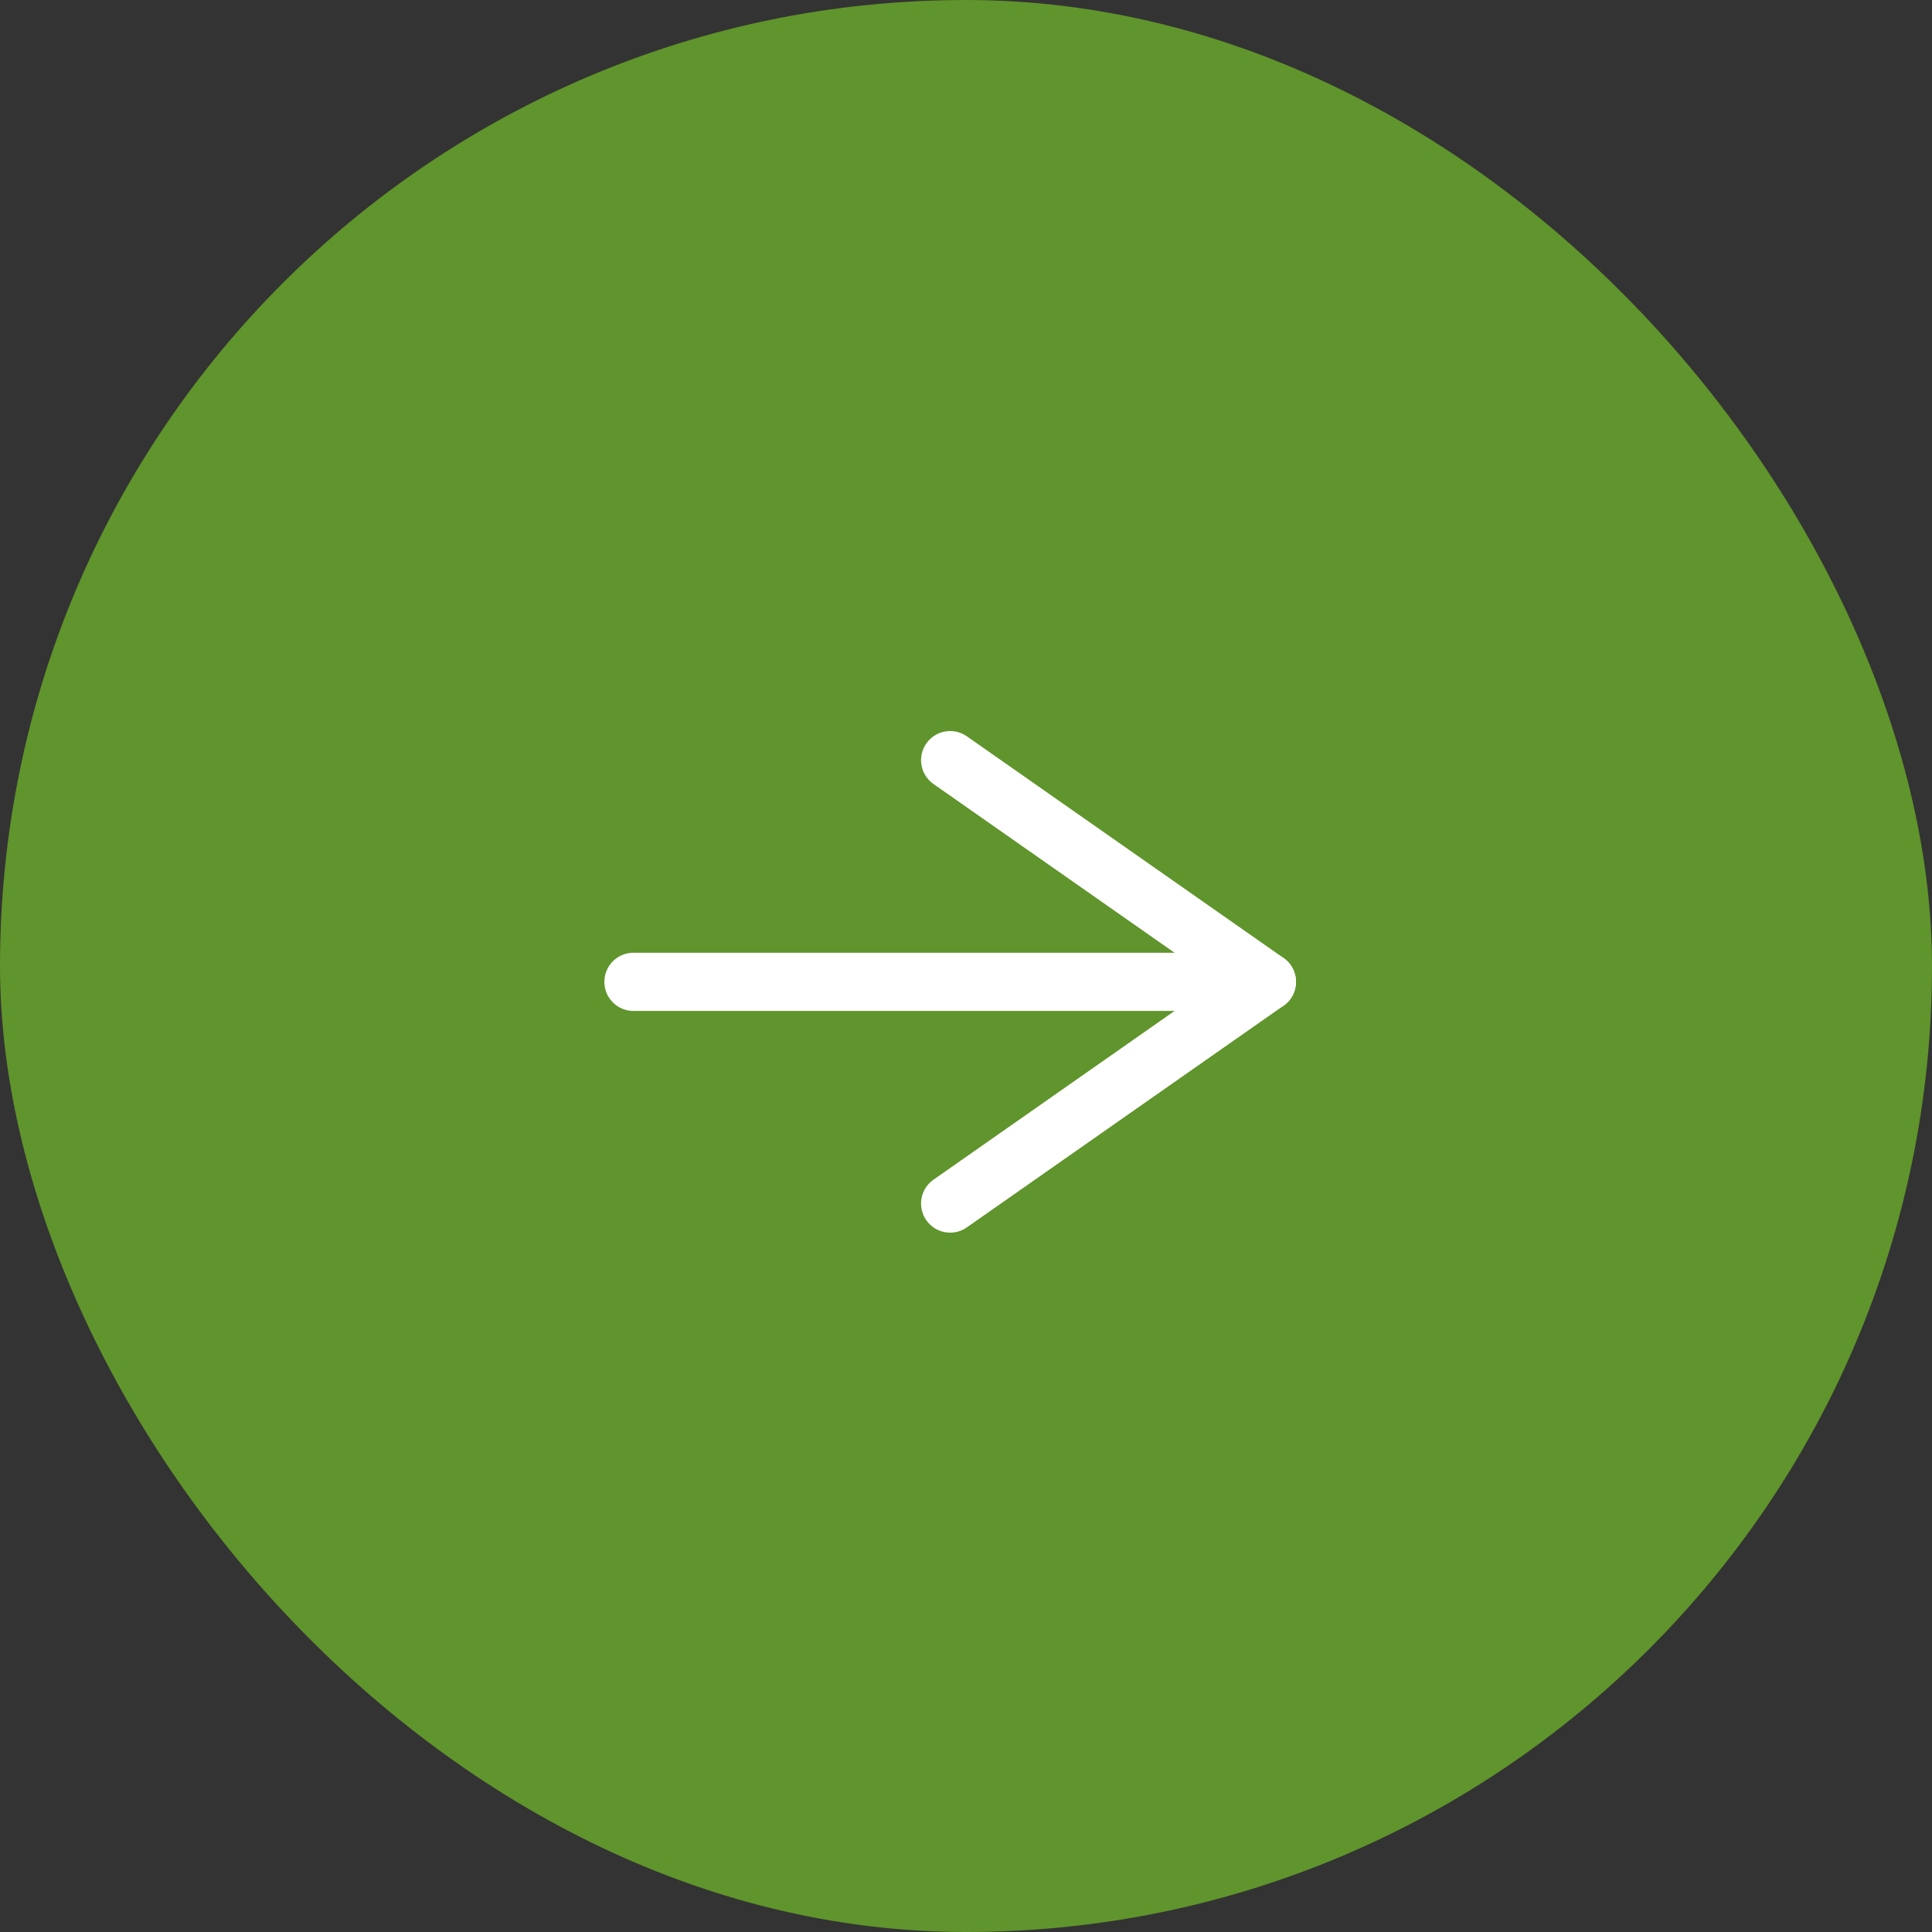 <?xml version="1.0" encoding="UTF-8"?> <svg xmlns="http://www.w3.org/2000/svg" width="40" height="40" viewBox="0 0 40 40" fill="none"><rect x="0" y="0" width="40" height="40" fill="#333333" stroke="none"/><rect width="40" height="40" rx="20" fill="#60942C"></rect><path d="M13.115 20.328H26.23" stroke="white" stroke-width="1.205" stroke-linecap="round" stroke-linejoin="round"></path><path d="M19.672 15.738L26.229 20.328L19.672 24.918" stroke="white" stroke-width="1.205" stroke-linecap="round" stroke-linejoin="round"></path></svg> 